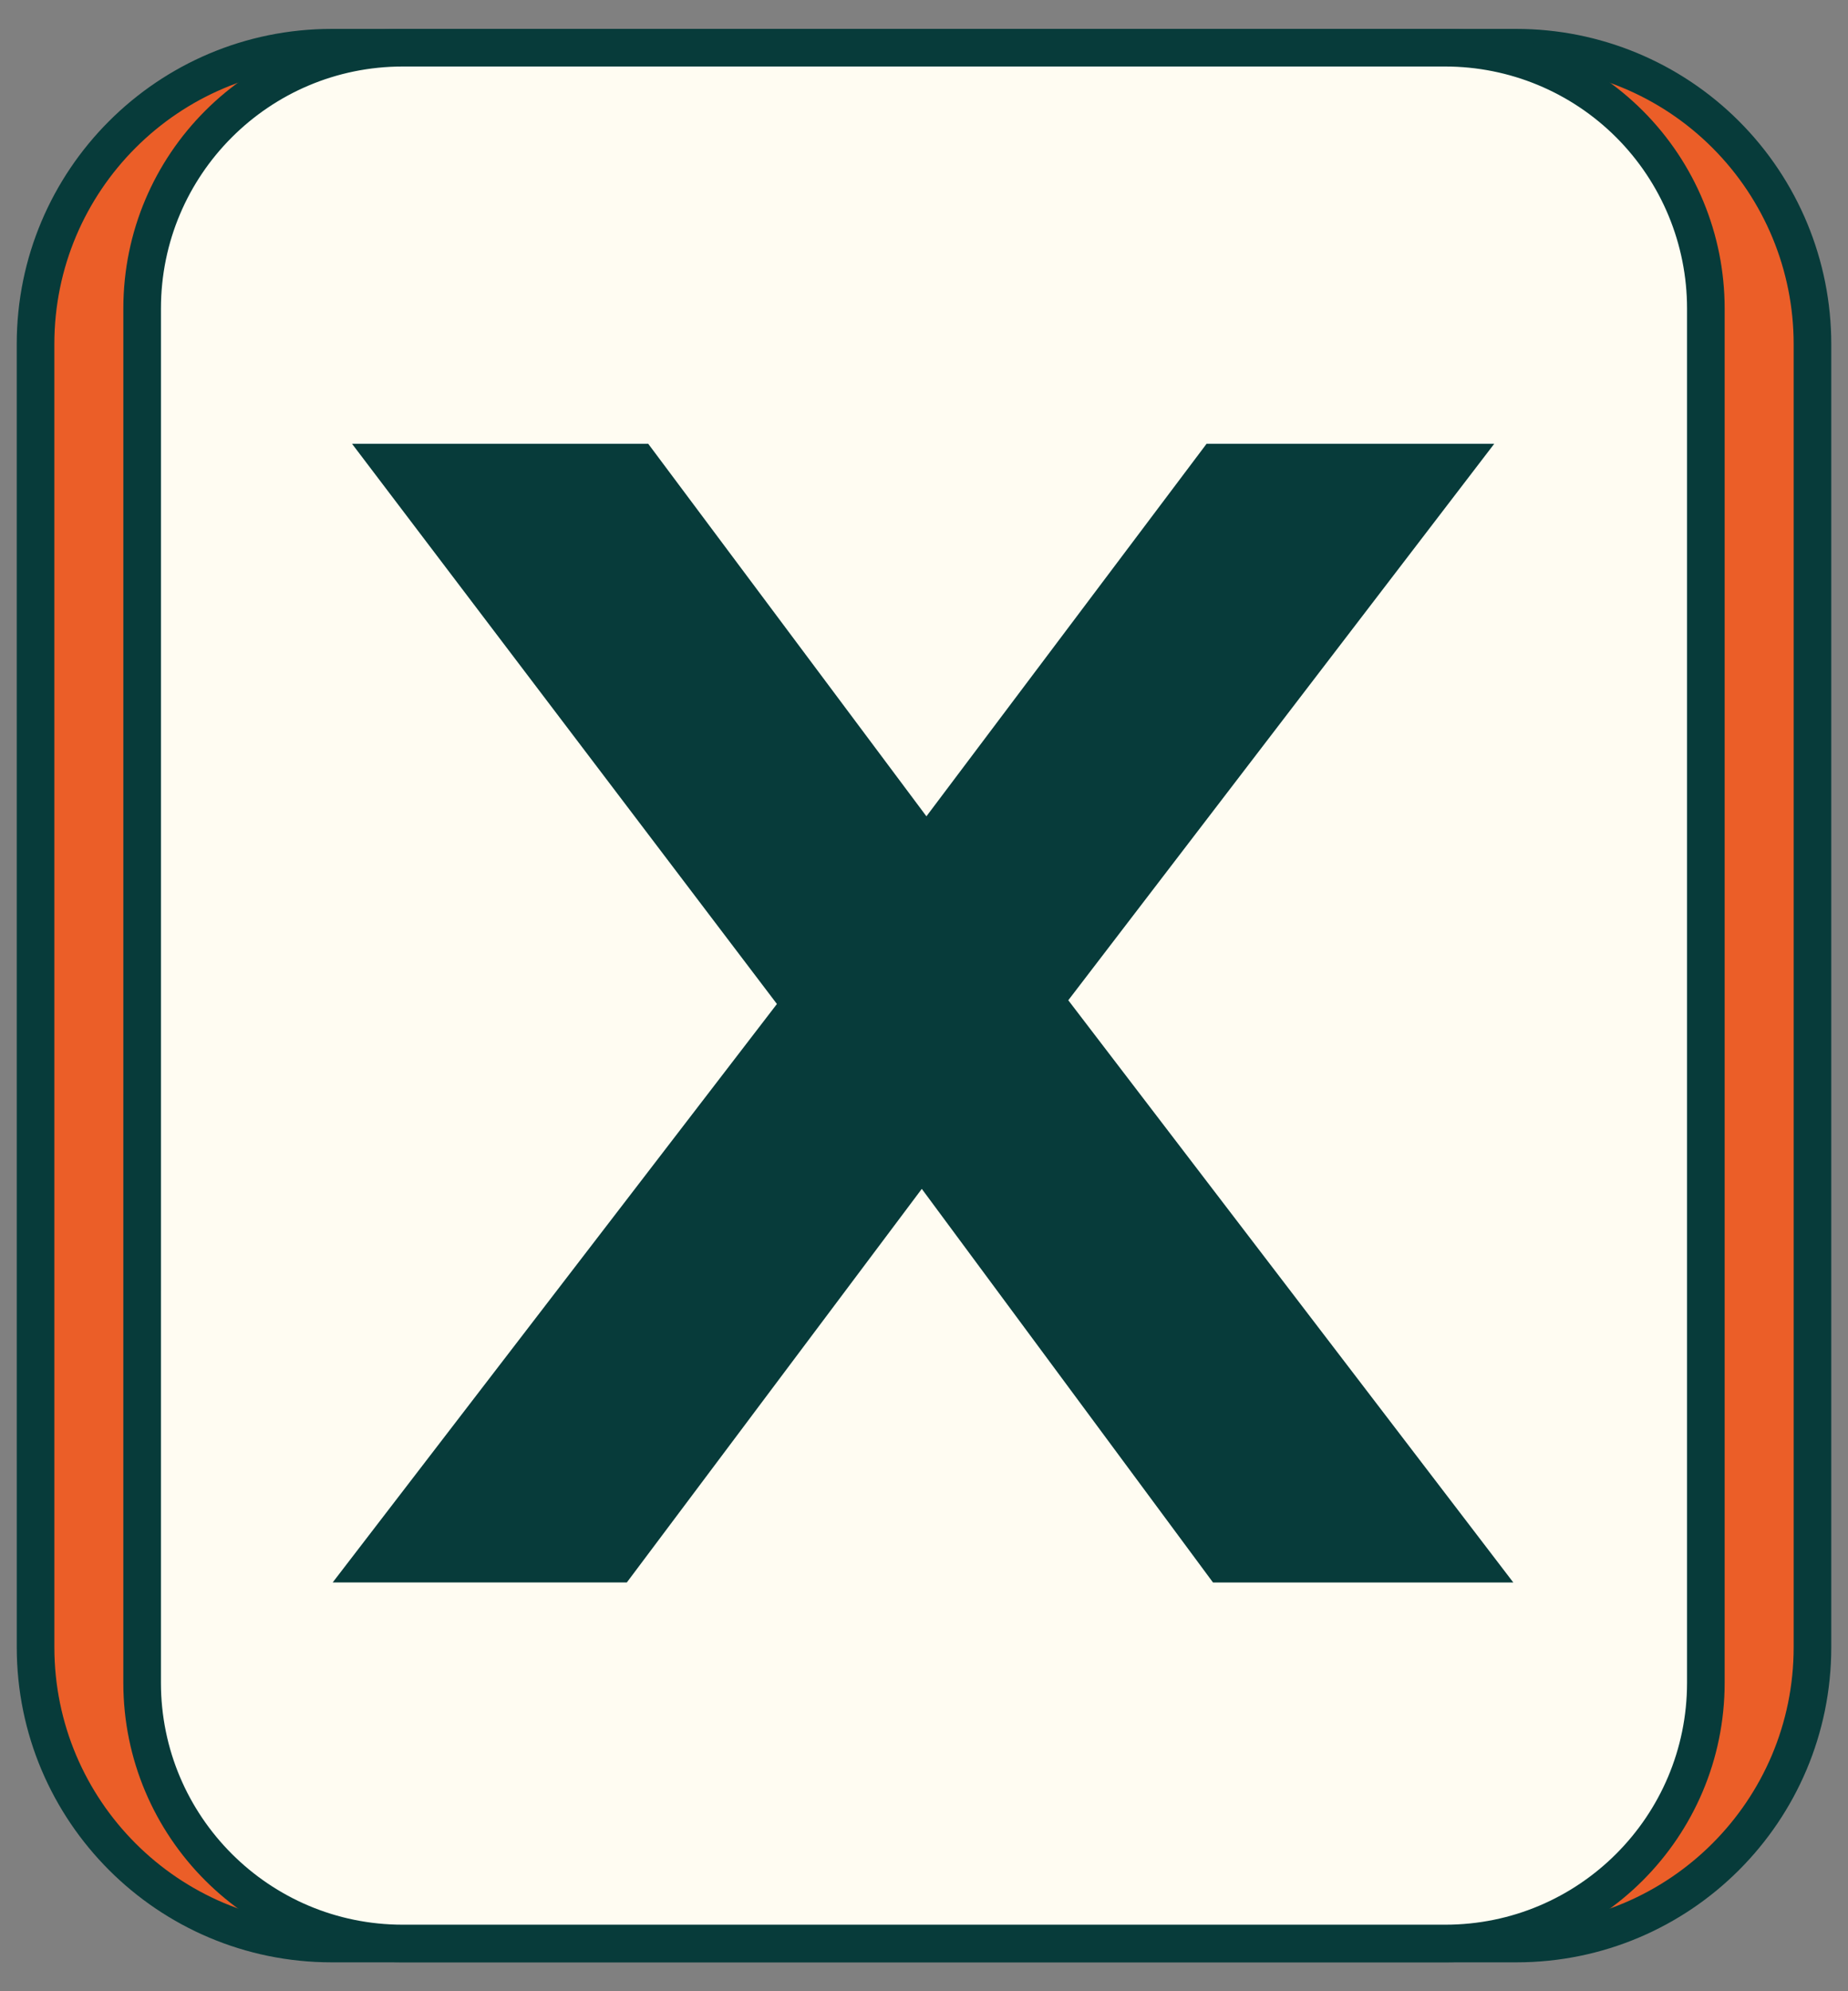 <svg version="1.1" viewBox="0.0 0.0 98.268 105.827" fill="none" stroke="none" stroke-linecap="square" stroke-miterlimit="10" xmlns:xlink="http://www.w3.org/1999/xlink" xmlns="http://www.w3.org/2000/svg"><rect x="0.0" y="0.0" width="98.268" height="105.827" fill="#808080" stroke="none"/><clipPath id="p.0"><path d="m0 0l98.268 0l0 105.827l-98.268 0l0 -105.827z" clip-rule="nonzero"/></clipPath><g clip-path="url(#p.0)"><path fill="#000000" fill-opacity="0.0" d="m0 0l98.268 0l0 105.827l-98.268 0z" fill-rule="evenodd"/><path fill="#eb5e28" d="m1.89 18.284l0 0c0 -8.698 7.051 -15.748 15.748 -15.748l62.991 0l0 0c4.177 0 8.182 1.659 11.136 4.613c2.953 2.953 4.613 6.959 4.613 11.136l0 69.259c0 8.698 -7.051 15.748 -15.748 15.748l-62.991 0l0 0c-8.698 0 -15.748 -7.051 -15.748 -15.748z" fill-rule="evenodd"/><path stroke="#073b3a" stroke-width="2.0" stroke-linejoin="round" stroke-linecap="butt" d="m1.89 18.284l0 0c0 -8.698 7.051 -15.748 15.748 -15.748l62.991 0l0 0c4.177 0 8.182 1.659 11.136 4.613c2.953 2.953 4.613 6.959 4.613 11.136l0 69.259c0 8.698 -7.051 15.748 -15.748 15.748l-62.991 0l0 0c-8.698 0 -15.748 -7.051 -15.748 -15.748z" fill-rule="evenodd"/><path fill="#fffcf2" d="m7.559 16.394l0 0c0 -7.654 6.205 -13.859 13.859 -13.859l55.433 0l0 0c3.676 0 7.2 1.46 9.799 4.059c2.599 2.599 4.059 6.124 4.059 9.799l0 73.039c0 7.654 -6.205 13.859 -13.859 13.859l-55.433 0c-7.654 0 -13.859 -6.205 -13.859 -13.859z" fill-rule="evenodd"/><path stroke="#073b3a" stroke-width="2.0" stroke-linejoin="round" stroke-linecap="butt" d="m7.559 16.394l0 0c0 -7.654 6.205 -13.859 13.859 -13.859l55.433 0l0 0c3.676 0 7.2 1.46 9.799 4.059c2.599 2.599 4.059 6.124 4.059 9.799l0 73.039c0 7.654 -6.205 13.859 -13.859 13.859l-55.433 0c-7.654 0 -13.859 -6.205 -13.859 -13.859z" fill-rule="evenodd"/><path fill="#000000" fill-opacity="0.0" d="m2.182 4.186l93.921 0l0 78.236l-93.921 0z" fill-rule="evenodd"/><path fill="#073b3a" d="m17.689 84.104l26.641 -34.672l-0.234 7.594l-25.375 -33.438l15.75 0l17.781 23.797l-6.0 0l17.906 -23.797l15.297 0l-25.609 33.438l0.109 -7.594l26.516 34.672l-15.969 0l-18.703 -25.266l5.891 0.781l-18.359 24.484l-15.641 0z" fill-rule="nonzero"/></g></svg>